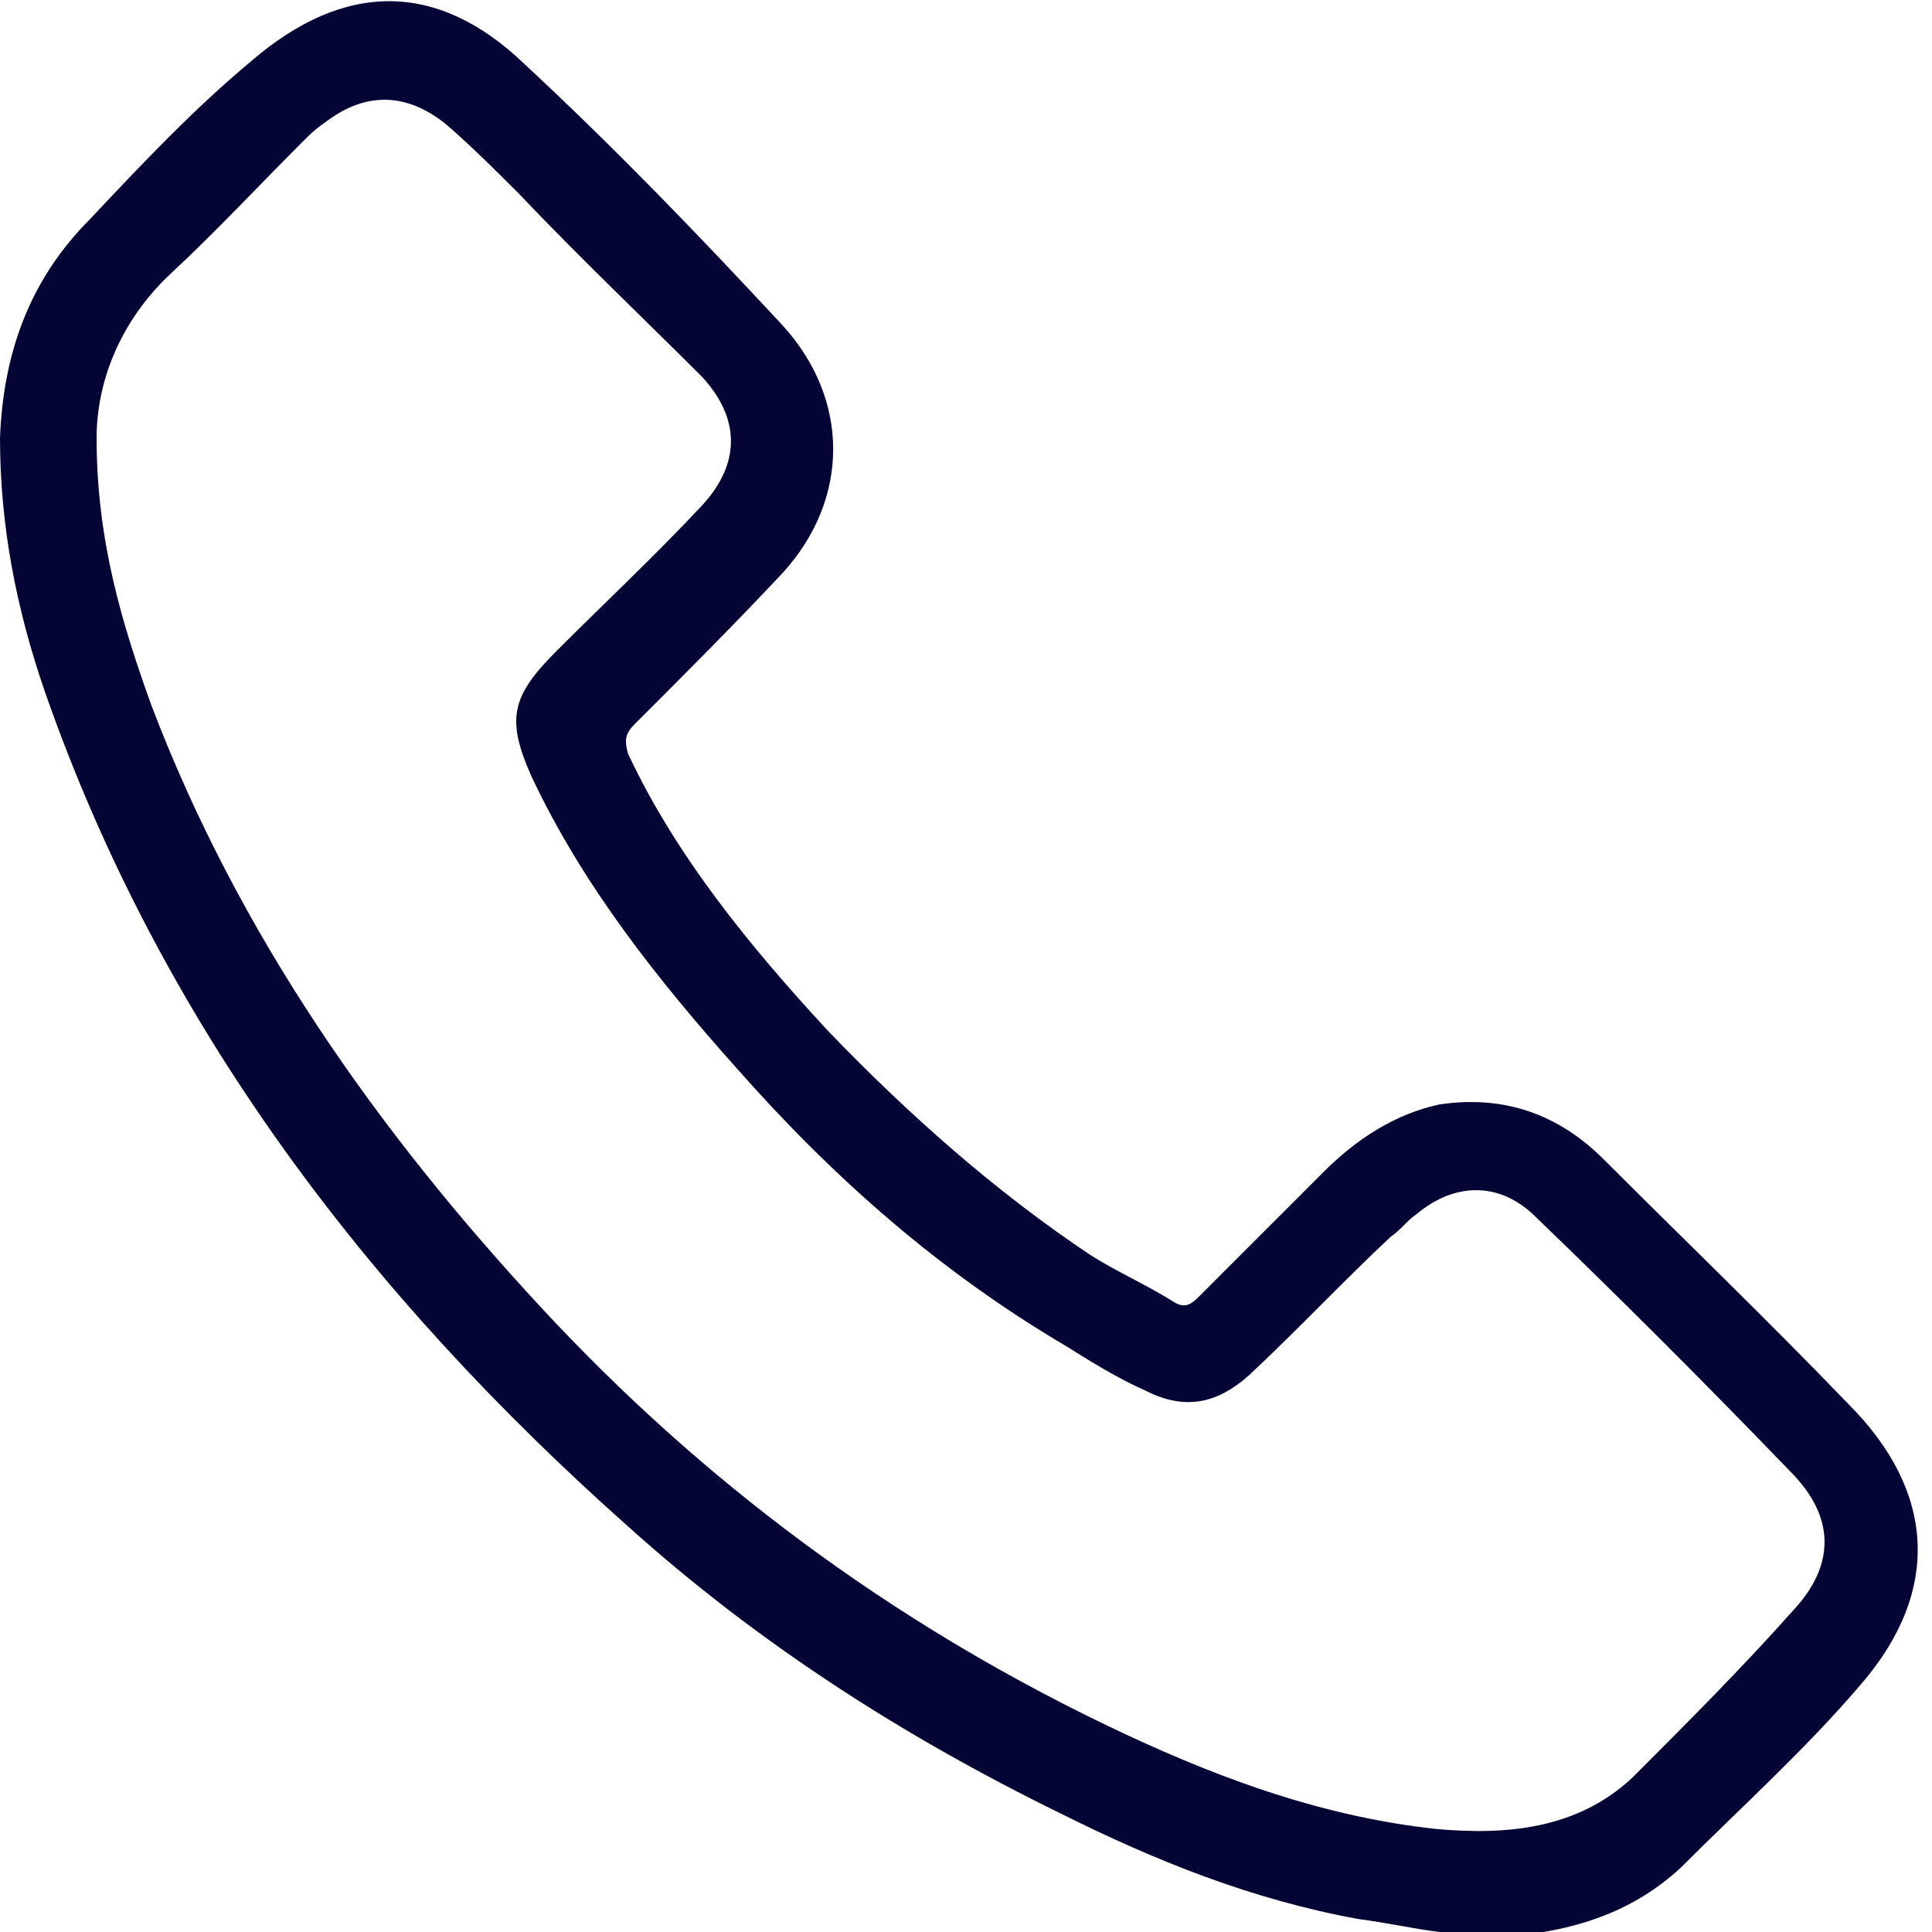 <svg width="30" height="30" viewBox="0 0 30 30" fill="none" xmlns="http://www.w3.org/2000/svg">
<g id="Frame" clip-path="url(#clip0_38_43)">
<path id="Vector" d="M22.35 30C21.95 29.95 21.5 29.85 21.1 29.8C19.45 29.5 17.95 28.9 16.45 28.15C14 26.95 11.75 25.5 9.75 23.7C5.7 20.1 2.5 15.9 0.7 10.75C0.25 9.45 0 8.15 0 6.8C0.05 5.5 0.45 4.35 1.4 3.4C2.2 2.55 3 1.7 3.9 0.95C5.35 -0.3 6.8 -0.3 8.15 1C9.55 2.3 10.85 3.65 12.15 5.05C13.2 6.2 13.2 7.75 12.15 8.9C11.4 9.7 10.65 10.45 9.85 11.25C9.7 11.4 9.7 11.5 9.75 11.7C10.5 13.3 11.65 14.7 12.85 16C14.1 17.3 15.45 18.5 16.95 19.5C17.35 19.75 17.8 19.95 18.2 20.2C18.35 20.3 18.45 20.3 18.6 20.15C19.25 19.5 19.9 18.85 20.55 18.2C21.05 17.7 21.65 17.3 22.35 17.15C23.35 17 24.2 17.3 24.9 18C26.15 19.25 27.45 20.5 28.7 21.8C30.05 23.15 30.15 24.7 28.9 26.15C28.05 27.15 27.05 28.05 26.1 29C25.4 29.65 24.55 29.95 23.6 30.05C23.55 30.05 23.45 30.1 23.4 30.1H22.35V30ZM1.5 6.8C1.5 8.4 1.9 9.7 2.35 10.95C3.7 14.5 5.85 17.55 8.4 20.3C10.9 23 13.8 25.15 17.1 26.75C18.75 27.55 20.45 28.2 22.3 28.4C23.4 28.5 24.5 28.4 25.35 27.6C26.2 26.75 27.05 25.9 27.85 25C28.5 24.3 28.5 23.55 27.8 22.85C26.5 21.5 25.2 20.2 23.85 18.9C23.3 18.35 22.6 18.35 22 18.85C21.85 18.95 21.75 19.1 21.6 19.2C20.85 19.9 20.15 20.65 19.4 21.35C18.9 21.8 18.4 21.9 17.8 21.6C17.35 21.4 16.95 21.15 16.55 20.9C14.6 19.75 12.95 18.3 11.45 16.6C10.2 15.2 9.05 13.75 8.25 12.05C7.85 11.15 7.95 10.8 8.65 10.1C9.4 9.35 10.15 8.65 10.9 7.85C11.5 7.2 11.5 6.5 10.9 5.85C10 4.95 9 4 8.05 3C7.7 2.65 7.35 2.3 6.95 1.95C6.35 1.45 5.7 1.4 5.05 1.9C4.9 2 4.8 2.1 4.7 2.2C4 2.9 3.35 3.6 2.65 4.25C1.85 5 1.5 5.95 1.5 6.8Z" fill="#040535"/>
</g>
<defs>
<clipPath id="clip0_38_43">
<rect width="29.9" height="30" fill="white"/>
</clipPath>
</defs>
</svg>
